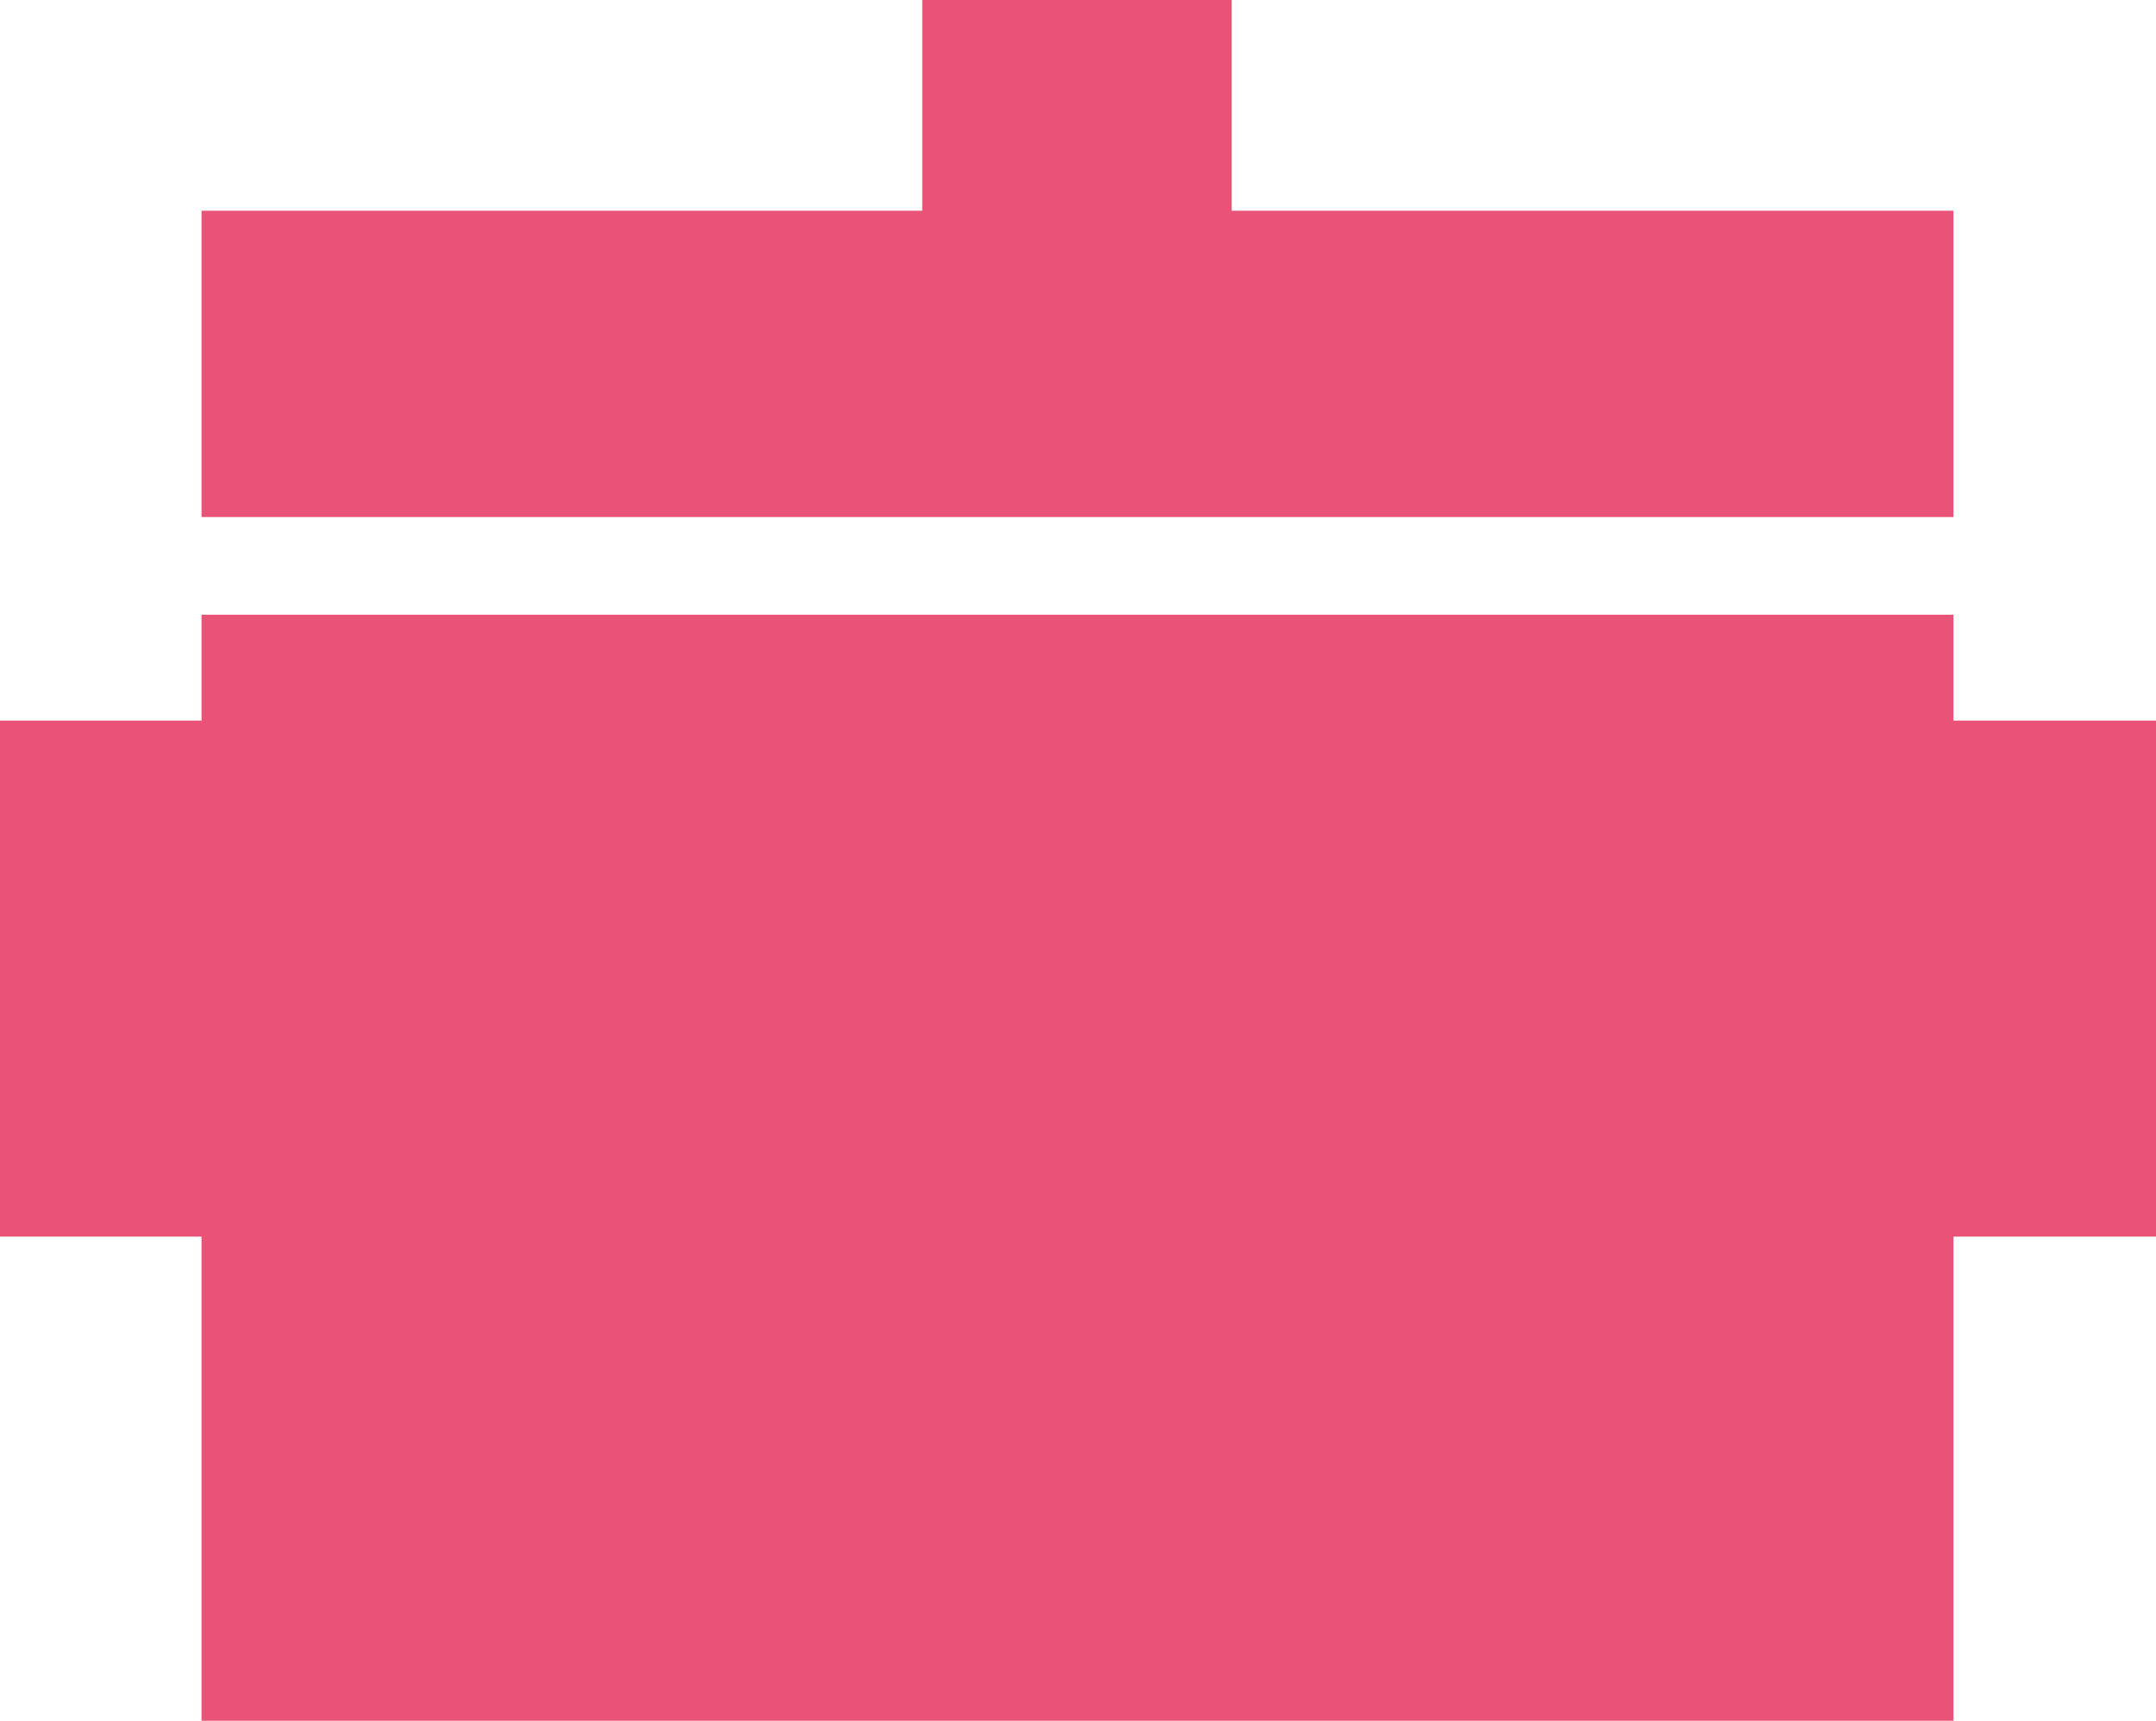 <svg id="レイヤー_2" data-name="レイヤー 2" xmlns="http://www.w3.org/2000/svg" viewBox="0 0 20.97 16.74"><defs><style>.cls-1{fill:#e95377;}</style></defs><rect class="cls-1" x="1.96" y="5.98" width="17.04" height="10.76"/><rect class="cls-1" x="1.96" y="2.05" width="17.04" height="2.98"/><rect class="cls-1" y="7.01" width="2.58" height="5.02"/><rect class="cls-1" x="18.39" y="7.01" width="2.58" height="5.02"/><rect class="cls-1" x="8.97" width="3.01" height="3.5"/></svg>